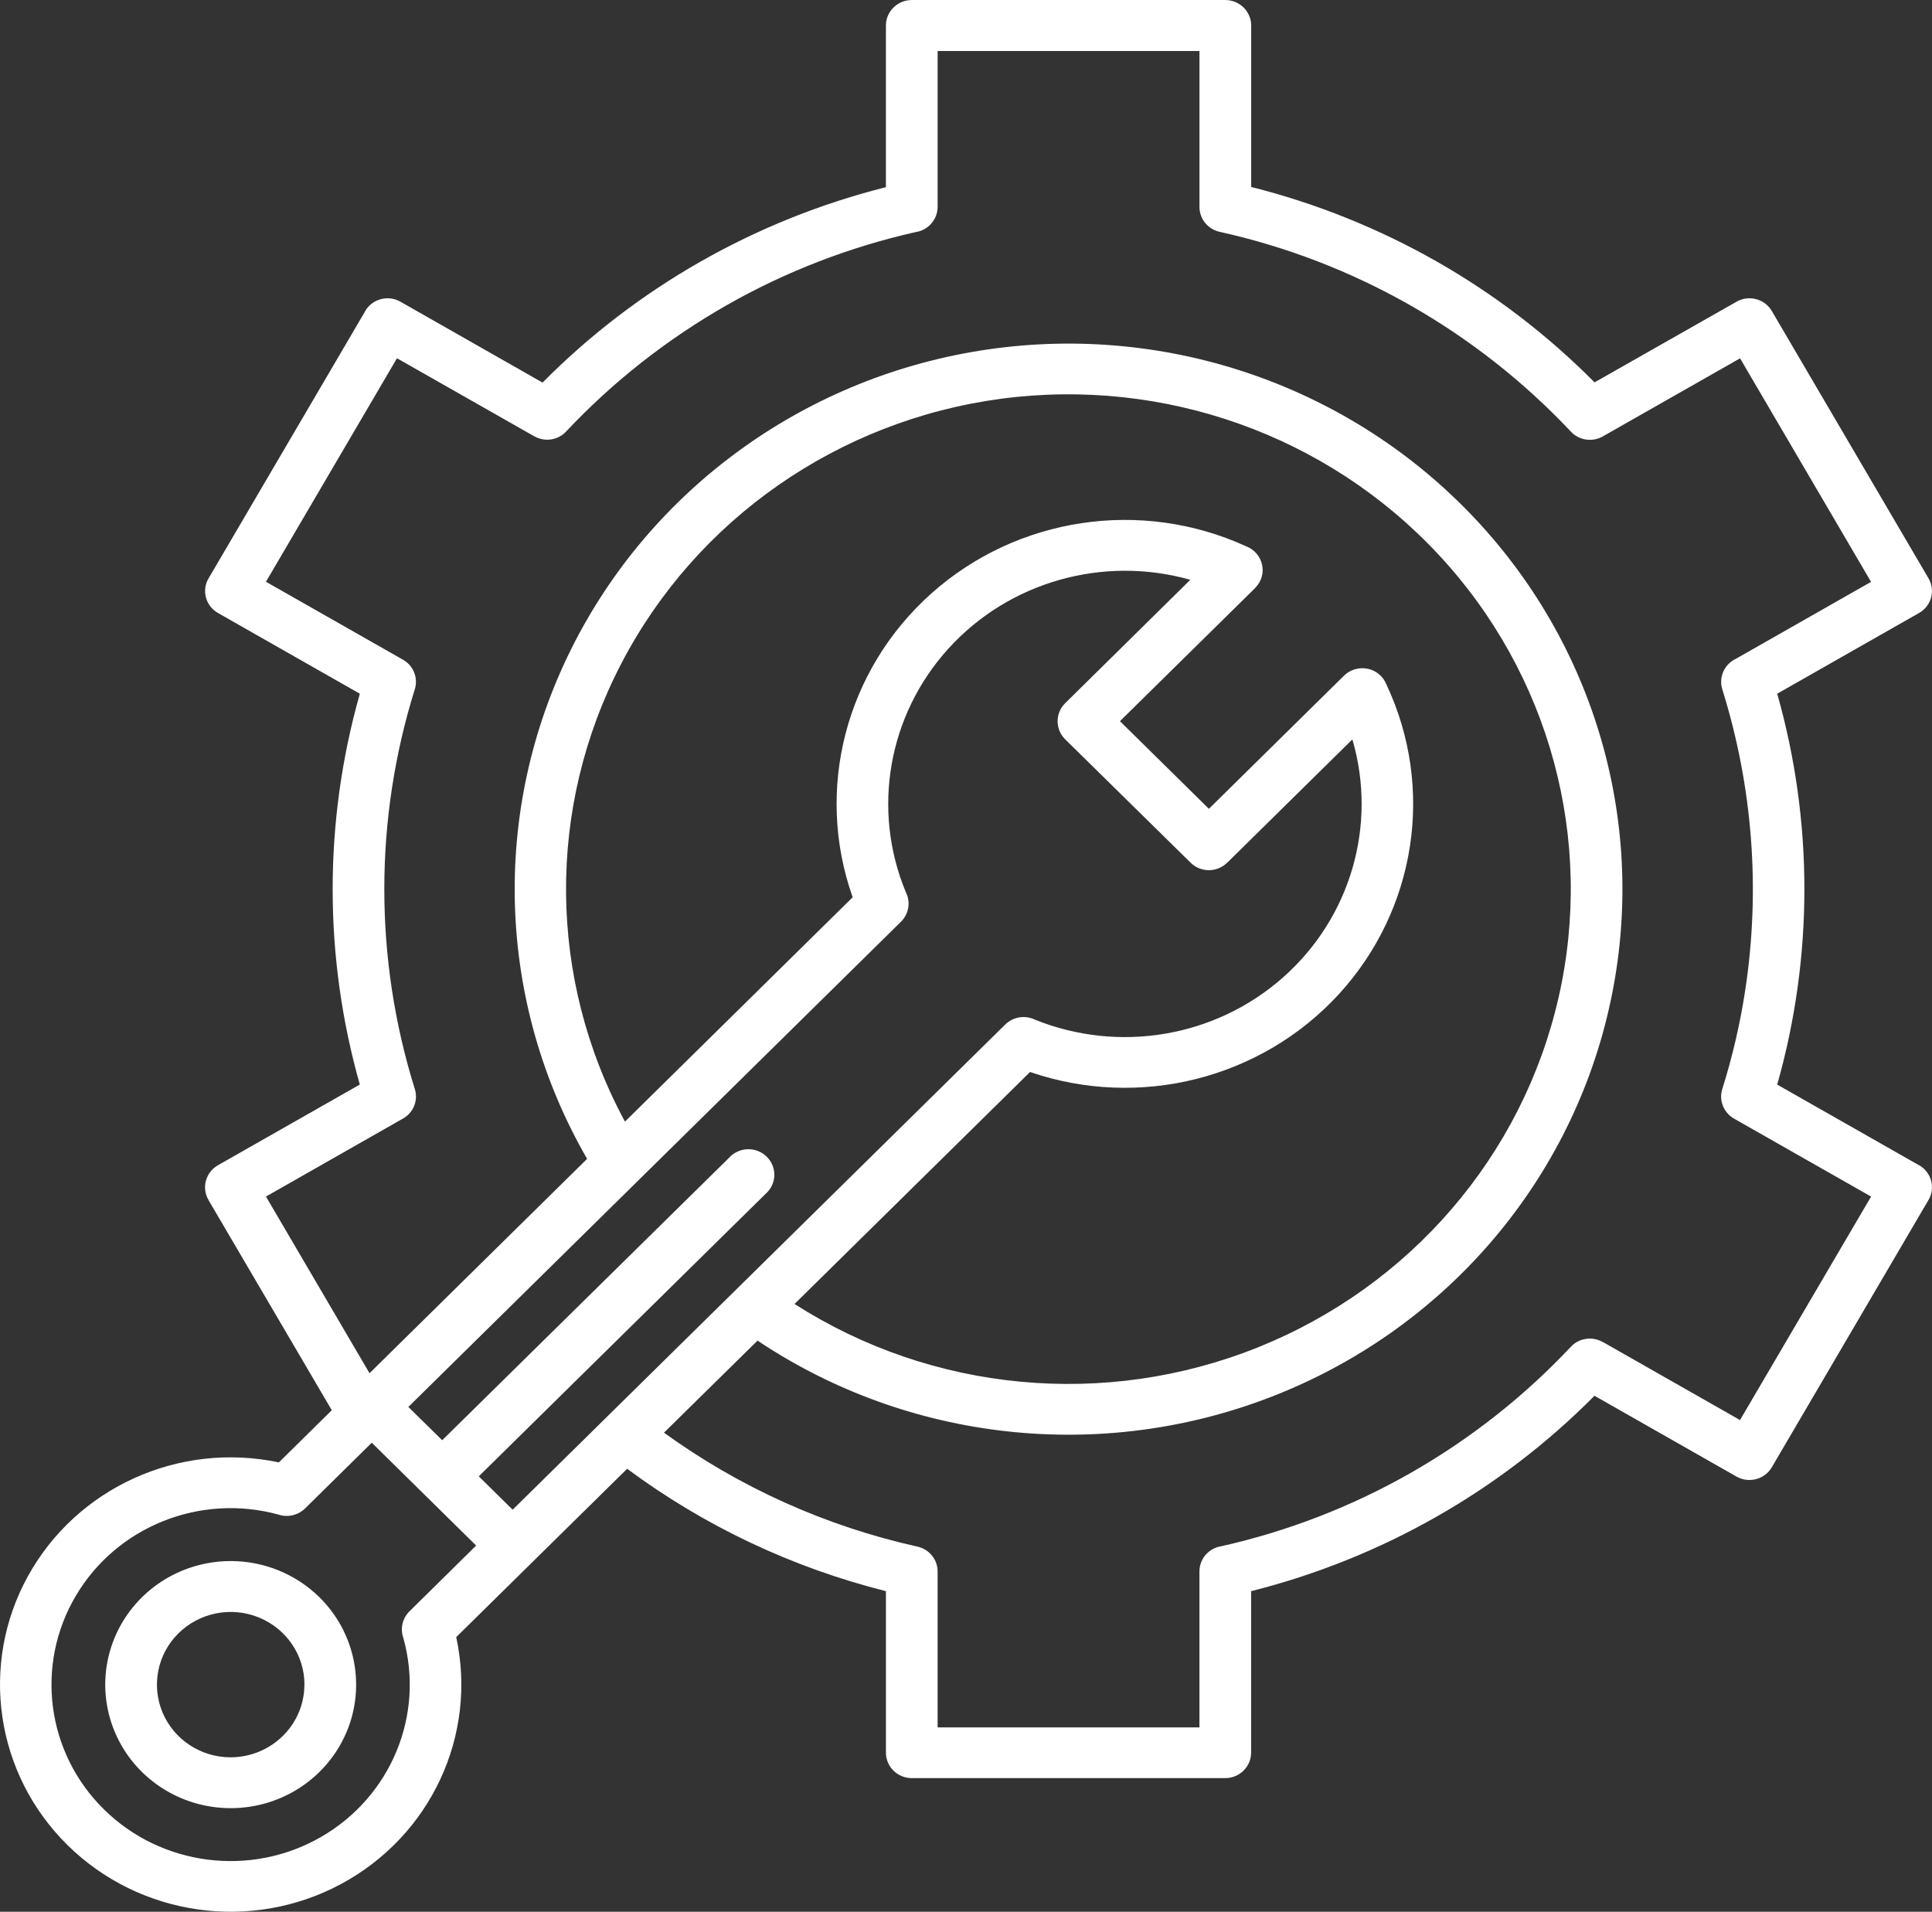 <svg width="95" height="94" viewBox="0 0 95 94" fill="none" xmlns="http://www.w3.org/2000/svg">
<rect x="0" y="0" width="95" height="94" fill="#333333" stroke="none"/>
<g clip-path="url(#clip0_4_187)">
<path fill-rule="evenodd" clip-rule="evenodd" d="M14.971 82.832C14.971 81.387 14.089 80.086 12.731 79.531C11.376 78.977 9.819 79.283 8.778 80.306C7.742 81.327 7.433 82.86 7.991 84.199C8.55 85.533 9.872 86.406 11.338 86.406C13.344 86.402 14.967 84.807 14.967 82.832H14.971ZM15.705 78.535C17.47 80.273 17.996 82.888 17.044 85.157C16.087 87.429 13.838 88.906 11.344 88.906C8.849 88.906 6.6 87.429 5.644 85.157C4.691 82.888 5.217 80.273 6.982 78.535C8.138 77.396 9.707 76.756 11.344 76.756C12.98 76.756 14.549 77.396 15.705 78.535ZM20.075 69.175L21.744 70.815L35.961 56.817C36.467 56.385 37.228 56.405 37.701 56.875C38.177 57.34 38.203 58.091 37.759 58.589L23.543 72.591L25.208 74.231L49.433 50.371C49.818 49.996 50.402 49.902 50.886 50.134C55.02 51.803 59.755 51.003 63.082 48.066C66.408 45.132 67.734 40.579 66.499 36.356L60.339 42.424V42.419C59.846 42.909 59.042 42.909 58.546 42.419L52.374 36.349C51.881 35.859 51.881 35.068 52.374 34.579L58.53 28.508C54.243 27.297 49.625 28.607 46.646 31.879C43.667 35.155 42.852 39.819 44.549 43.886C44.786 44.363 44.686 44.939 44.305 45.318L20.081 69.177H20.076L20.075 69.175ZM23.409 75.998L20.133 79.229C19.789 79.568 19.672 80.074 19.83 80.527C20.895 84.321 19.23 88.347 15.771 90.331C12.316 92.313 7.937 91.75 5.112 88.968C2.283 86.181 1.716 81.869 3.728 78.466C5.737 75.063 9.826 73.419 13.683 74.468C14.143 74.626 14.652 74.508 15 74.17L18.281 70.938L23.413 75.994L23.409 75.998ZM16.314 69.339L10.249 59.001H10.253C10.084 58.716 10.038 58.377 10.125 58.055C10.212 57.736 10.423 57.464 10.714 57.296L17.694 53.326V53.33C15.912 47.042 15.912 40.396 17.694 34.11L10.718 30.14C10.428 29.977 10.216 29.703 10.129 29.385C10.042 29.066 10.084 28.728 10.253 28.443L17.962 15.293H17.958C18.305 14.697 19.081 14.489 19.685 14.832L26.678 18.811C31.304 14.143 37.145 10.818 43.562 9.203V1.253C43.562 0.564 44.134 0.001 44.834 0.001L60.247 0.001C60.951 0.001 61.523 0.564 61.523 1.253V9.193C67.939 10.809 73.781 14.133 78.407 18.801L85.395 14.831C86 14.489 86.775 14.697 87.123 15.292L94.832 28.442C95.176 29.037 94.969 29.796 94.365 30.139L87.389 34.109C89.171 40.396 89.171 47.042 87.389 53.329L94.369 57.299V57.295C94.659 57.462 94.871 57.736 94.958 58.054C95.044 58.377 94.999 58.715 94.829 59L87.12 72.15C86.772 72.741 86.001 72.946 85.397 72.608L78.404 68.629C73.777 73.297 67.936 76.621 61.52 78.237V86.177C61.52 86.866 60.948 87.429 60.248 87.429H44.834C44.13 87.429 43.563 86.866 43.563 86.177V78.237C38.956 77.079 34.632 75.035 30.838 72.219L22.437 80.493H22.433C23.485 85.336 21.173 90.277 16.757 92.643C12.346 95.006 6.878 94.227 3.323 90.726C-0.231 87.225 -1.022 81.839 1.376 77.495C3.779 73.145 8.795 70.868 13.713 71.905L16.318 69.338L16.314 69.339ZM28.869 56.981L18.17 67.52L13.078 58.834L19.822 54.995C20.331 54.706 20.572 54.105 20.398 53.55C18.397 47.145 18.397 40.291 20.398 33.885C20.567 33.331 20.332 32.731 19.822 32.441L13.078 28.605L19.52 17.615L26.28 21.458L26.276 21.454C26.789 21.744 27.436 21.646 27.834 21.221C30.137 18.769 32.805 16.676 35.737 15.004C38.632 13.355 41.76 12.148 45.016 11.413C45.642 11.323 46.101 10.796 46.105 10.172V2.507L58.98 2.507V10.177C58.98 10.761 59.39 11.267 59.966 11.397C63.259 12.127 66.42 13.347 69.34 15.008C72.265 16.673 74.916 18.757 77.215 21.193C77.613 21.646 78.276 21.756 78.806 21.462L85.562 17.619L92.003 28.61L85.321 32.413L85.326 32.408C84.774 32.686 84.509 33.31 84.687 33.889C86.187 38.684 86.572 43.747 85.813 48.708C85.565 50.332 85.192 51.94 84.699 53.511C84.504 54.078 84.74 54.698 85.262 55L92.005 58.835L85.56 69.823L78.804 65.979V65.984C78.29 65.694 77.644 65.791 77.246 66.216C74.943 68.669 72.279 70.762 69.347 72.434C66.452 74.082 63.323 75.29 60.068 76.025C59.442 76.115 58.979 76.641 58.979 77.266V84.936H46.104V77.266C46.104 76.682 45.694 76.176 45.113 76.046C40.611 75.046 36.369 73.137 32.649 70.444L37.251 65.916H37.247C44.687 70.889 54.14 71.925 62.511 68.681C70.879 65.442 77.084 58.343 79.089 49.71C81.099 41.076 78.65 32.023 72.548 25.52C66.446 19.013 57.474 15.891 48.58 17.181C39.682 18.47 32.006 24.003 28.062 31.962C24.123 39.922 24.425 49.286 28.871 56.984H28.867L28.869 56.981ZM39.072 64.113L50.65 52.709C56.022 54.554 61.996 53.052 65.82 48.899C69.639 44.742 70.567 38.74 68.173 33.657C68.019 33.261 67.671 32.971 67.253 32.882C66.831 32.796 66.395 32.922 66.089 33.22L59.444 39.769L55.07 35.46L61.719 28.912H61.715C62.021 28.61 62.15 28.181 62.058 27.765C61.967 27.352 61.673 27.01 61.271 26.859C56.11 24.501 50.017 25.415 45.795 29.181C41.578 32.943 40.054 38.826 41.927 44.118L30.73 55.149C26.931 48.12 26.864 39.703 30.556 32.616C34.246 25.53 41.226 20.67 49.237 19.605C57.253 18.544 65.285 21.409 70.749 27.284C76.212 33.155 78.412 41.286 76.635 49.059C74.862 56.828 69.336 63.249 61.847 66.252C54.358 69.255 45.854 68.459 39.072 64.118V64.113Z" fill="white"/>
</g>
<defs>
<clipPath id="clip0_4_187">
<rect width="95" height="94" fill="white"/>
</clipPath>
</defs>
</svg>

